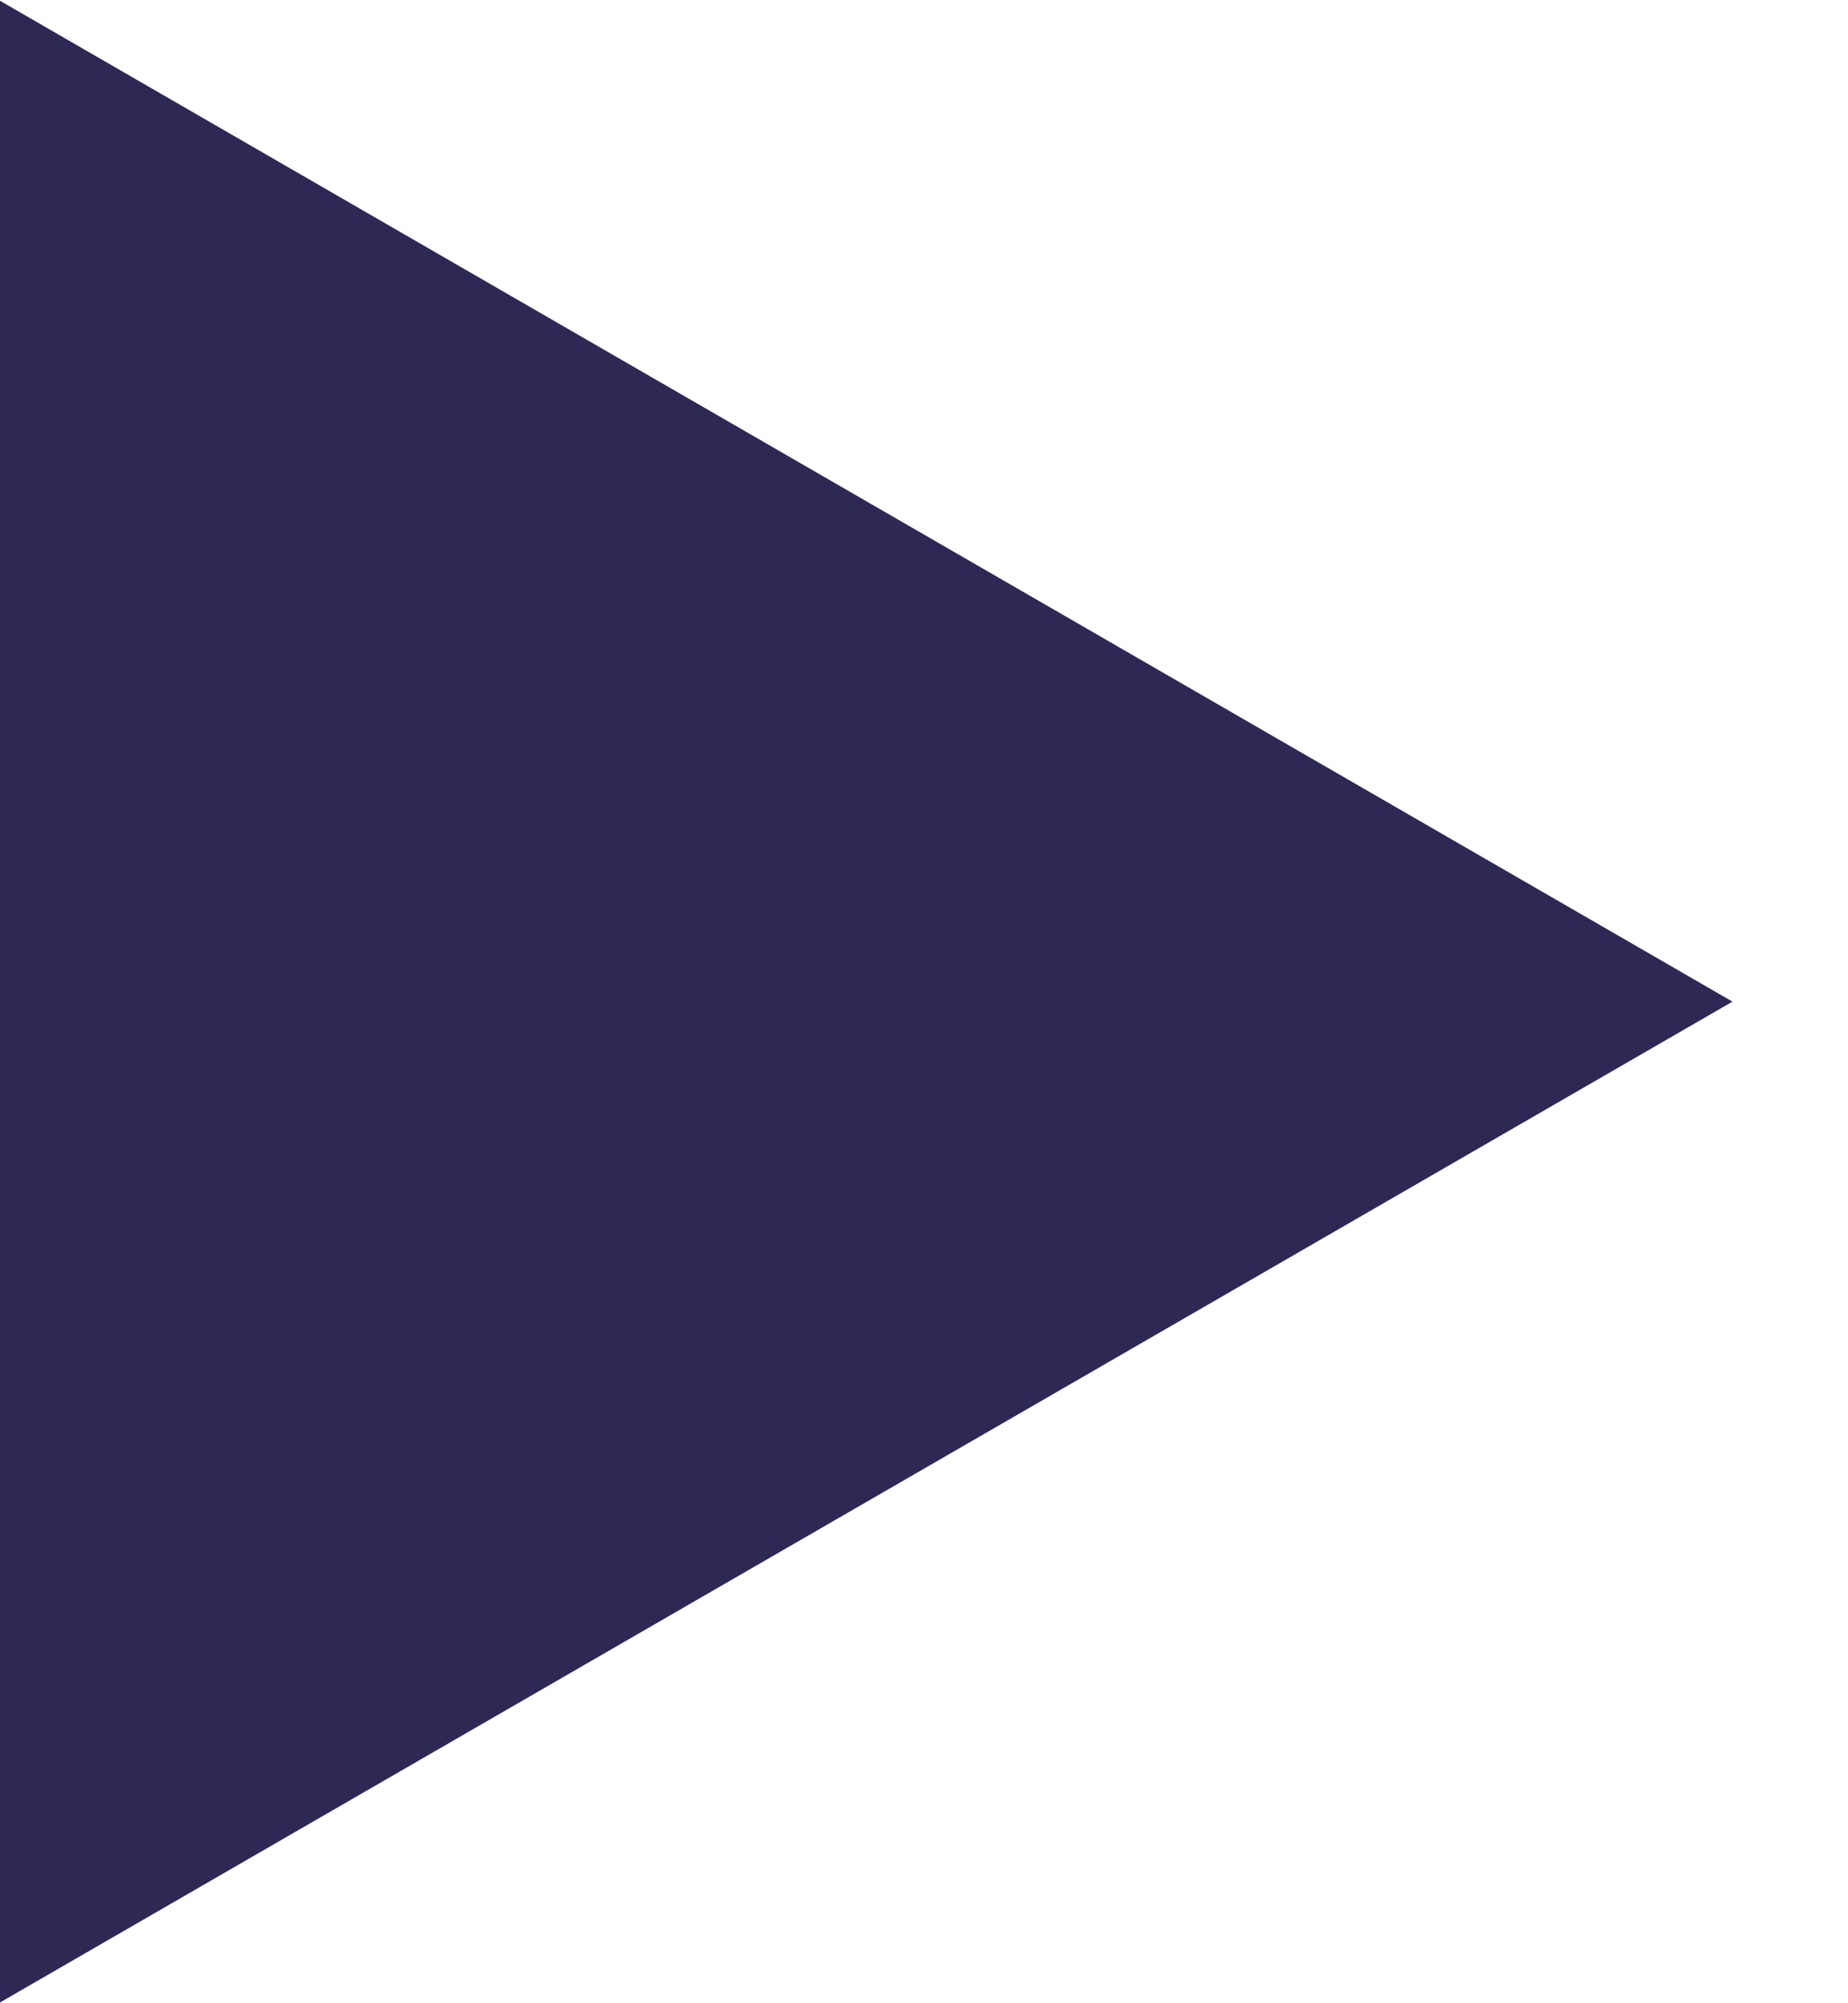 <?xml version="1.0" encoding="UTF-8"?> <svg xmlns="http://www.w3.org/2000/svg" width="12" height="13" viewBox="0 0 12 13" fill="none"> <path d="M11.25 6.5L-5.67828e-07 12.995L0 0.005L11.25 6.5Z" fill="#2D2954"></path> </svg> 